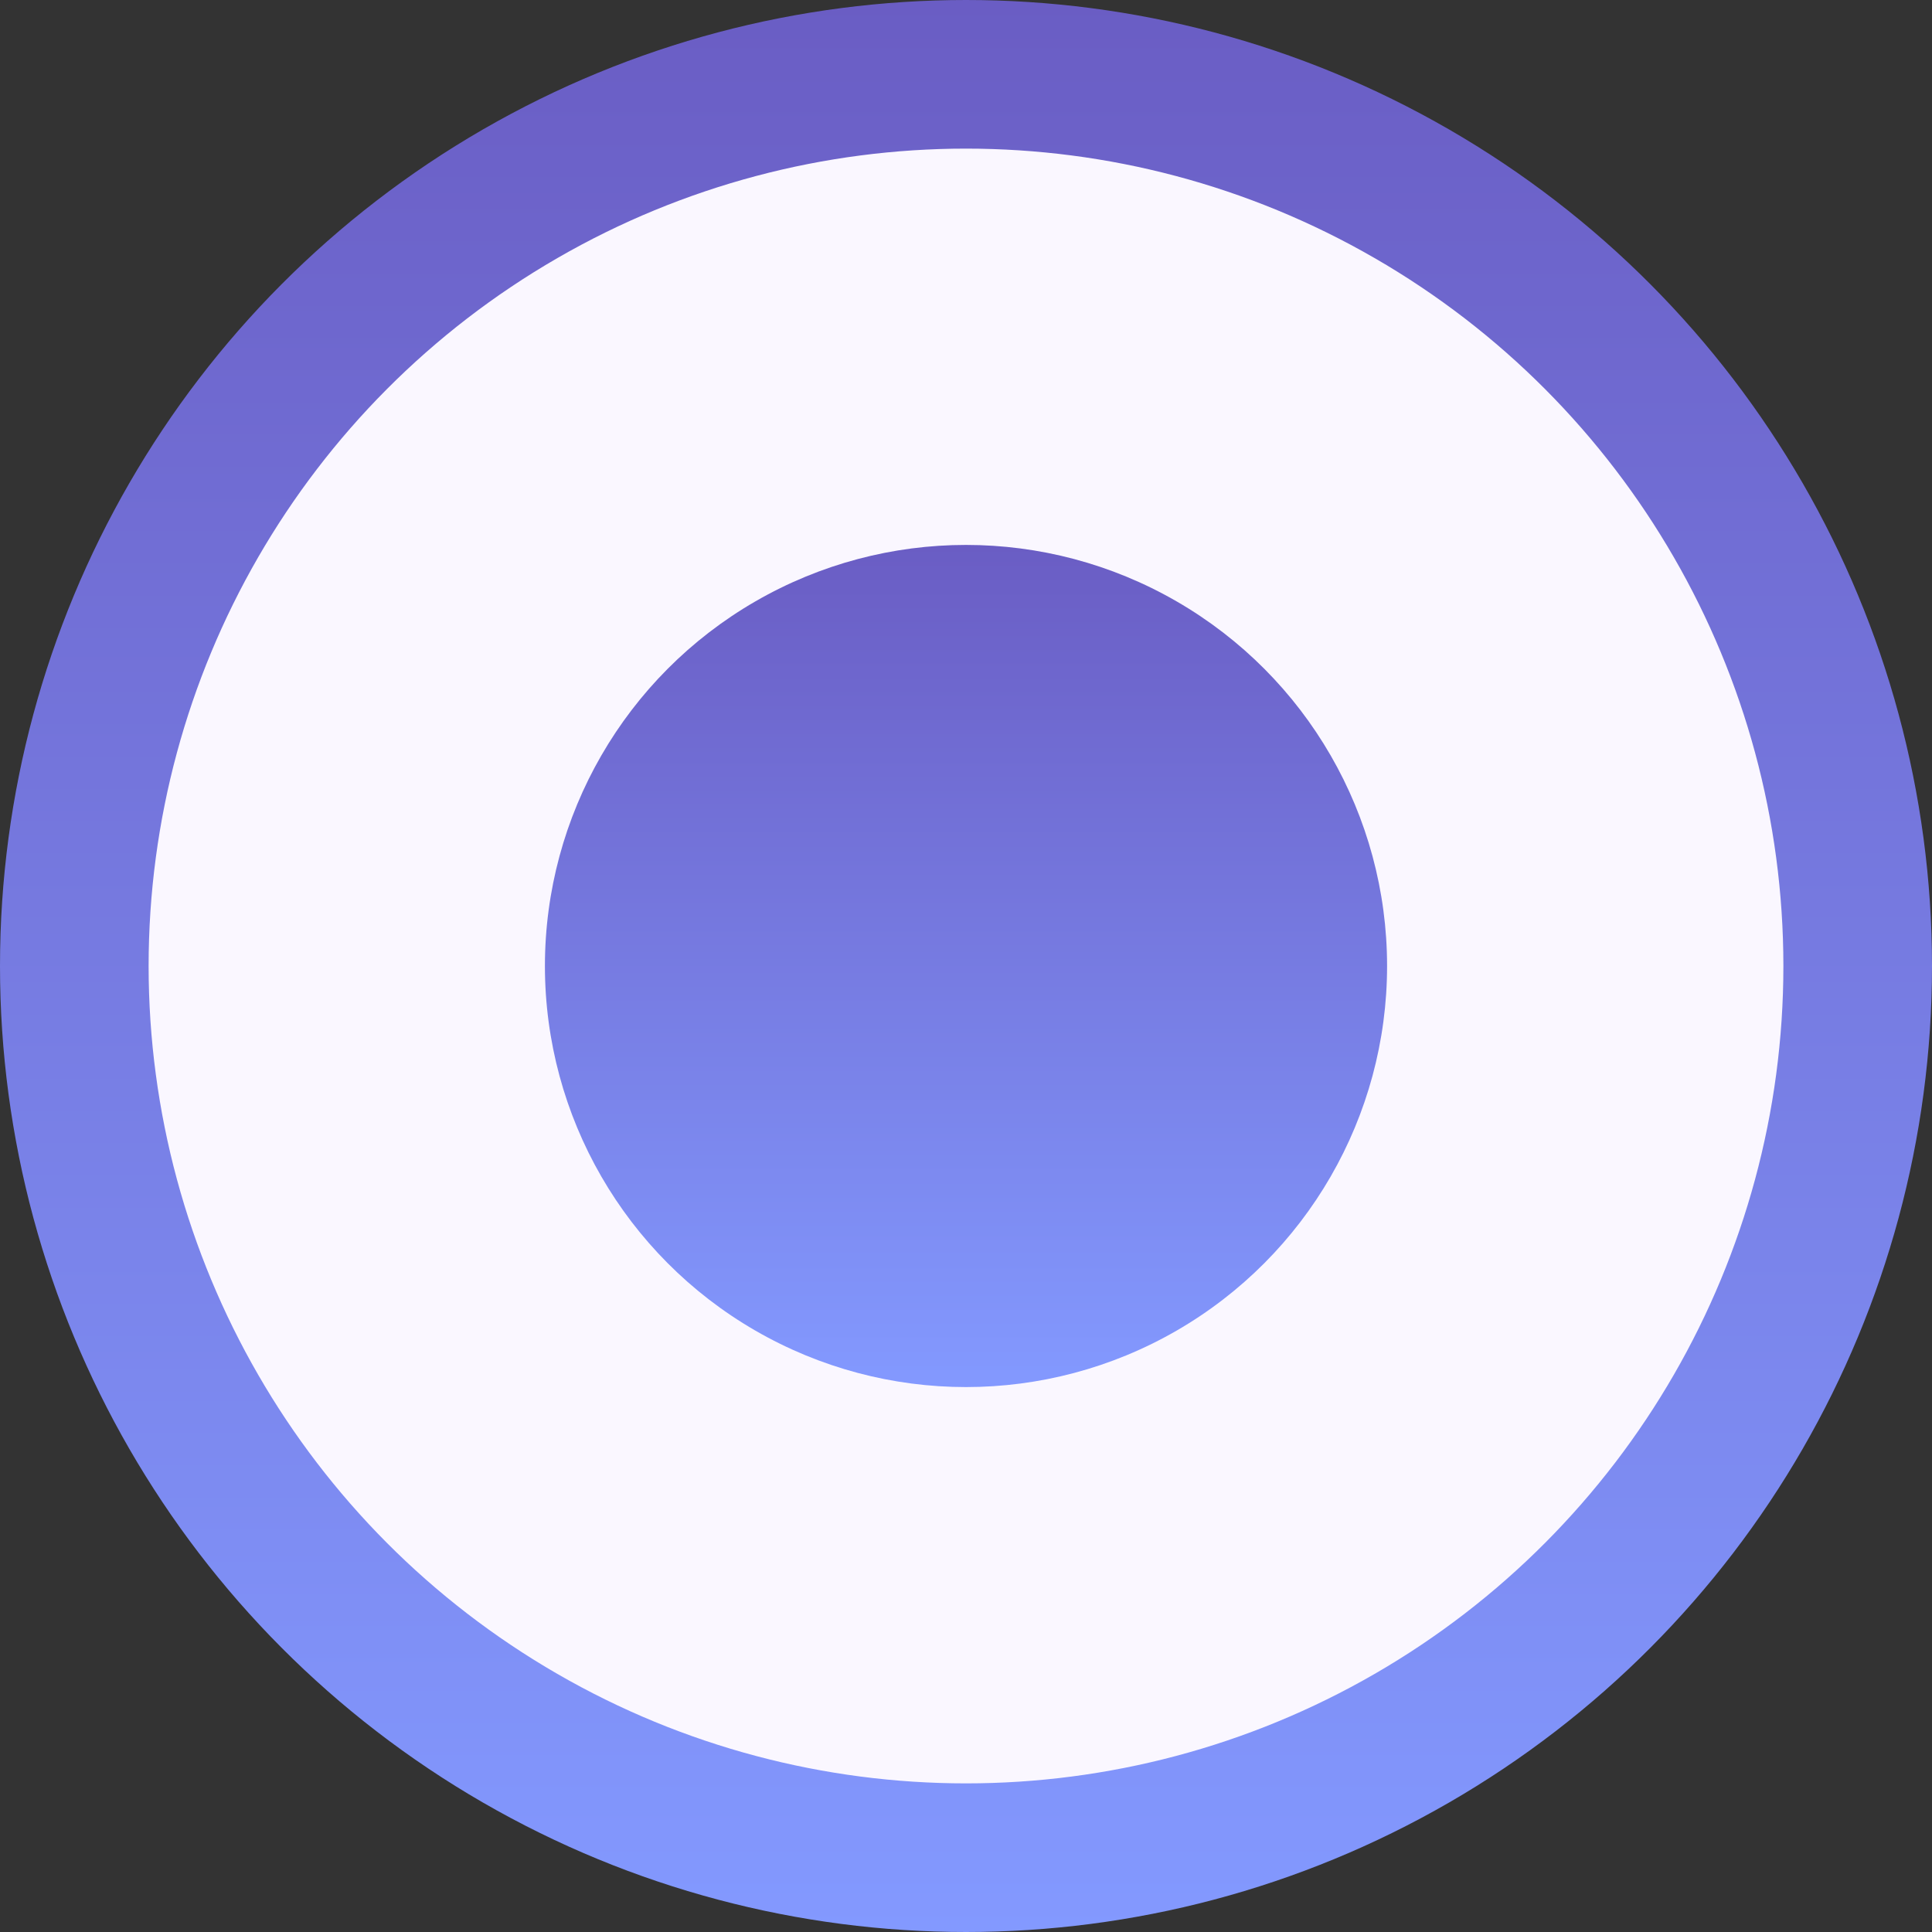 <?xml version="1.0" encoding="UTF-8"?> <svg xmlns="http://www.w3.org/2000/svg" width="39" height="39" viewBox="0 0 39 39" fill="none"><rect x="0" y="0" width="39" height="39" fill="#333333" stroke="none"/> <circle cx="19.5" cy="19.5" r="18" fill="#FAF7FF" stroke="url(#paint0_linear_181:2)" stroke-width="3"></circle> <circle cx="19.5" cy="19.5" r="8.5" fill="url(#paint1_linear_181:2)"></circle> <defs> <linearGradient id="paint0_linear_181:2" x1="19.5" y1="0" x2="19.5" y2="39" gradientUnits="userSpaceOnUse"> <stop stop-color="#6A5DC4"></stop> <stop offset="1" stop-color="#8399FF"></stop> </linearGradient> <linearGradient id="paint1_linear_181:2" x1="19.5" y1="11" x2="19.5" y2="28" gradientUnits="userSpaceOnUse"> <stop stop-color="#6A5DC4"></stop> <stop offset="1" stop-color="#8399FF"></stop> </linearGradient> </defs> </svg> 